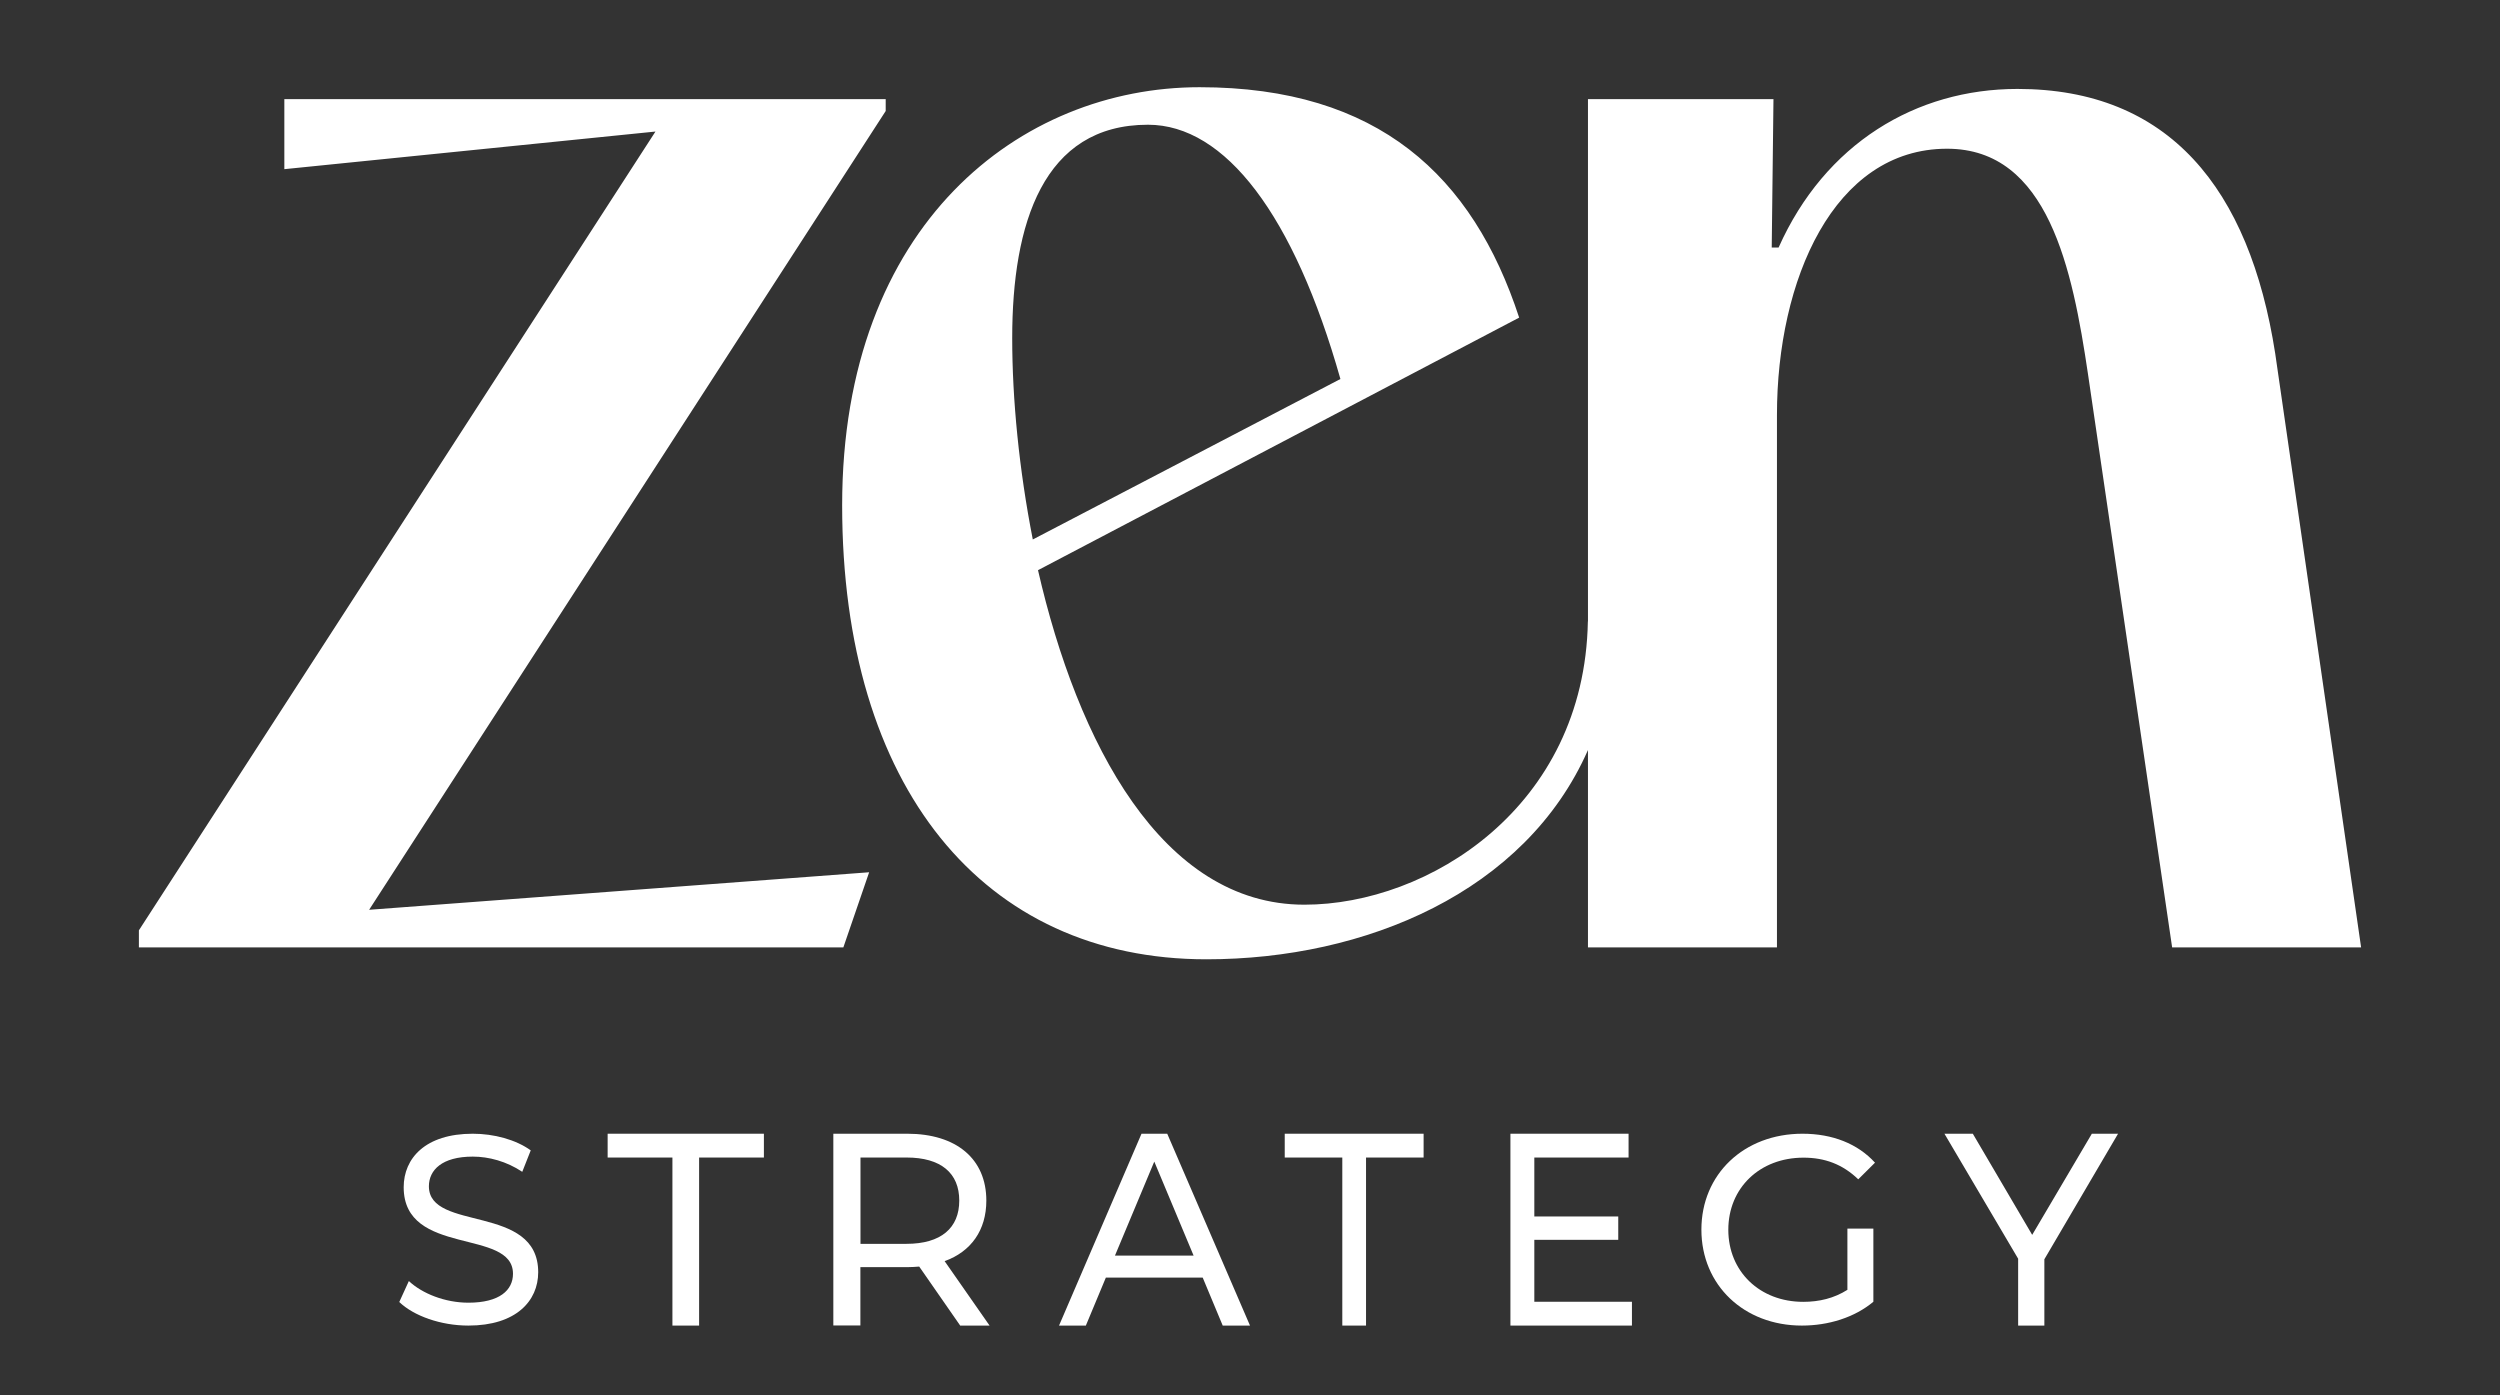 <?xml version="1.0" encoding="UTF-8"?> <svg xmlns="http://www.w3.org/2000/svg" width="129" height="72" viewBox="0 0 129 72" fill="none"><rect x="0" y="0" width="129" height="72" fill="#333333" stroke="none"/><path fill-rule="evenodd" clip-rule="evenodd" d="M53.561 29.421C55.6 38.314 59.943 46.682 67.306 46.682C73.688 46.682 81.76 41.662 81.934 32.065H81.939V5.114H91.511L91.421 12.774H91.775C94.168 7.407 98.865 4.589 104.1 4.589C111.902 4.589 116.07 9.699 117.401 18.241L121.833 48.886H112.082L107.739 19.295C106.941 13.923 105.7 7.674 100.47 7.674C94.617 7.674 91.691 14.453 91.691 21.41V48.886H81.939V38.702C78.71 46.032 70.451 49.5 62.251 49.5C50.724 49.5 43.455 40.607 43.455 26.074C43.455 11.541 52.674 4.5 61.897 4.5C71.12 4.5 75.996 9.08 78.389 16.389L53.561 29.421ZM69.166 19.558C66.773 11.105 63.223 6.436 59.235 6.436C53.825 6.436 52.23 11.541 52.23 17.444C52.23 20.613 52.584 24.222 53.292 27.837L69.162 19.558H69.166ZM33.822 6.788L14.672 8.729V5.114H45.702V5.728L19.047 46.945L44.848 45.009L43.517 48.886H7.167V48.005L33.822 6.788Z" fill="white"></path><path d="M20.604 67.18L21.097 66.102C21.788 66.751 22.971 67.219 24.169 67.219C25.78 67.219 26.47 66.57 26.47 65.726C26.47 63.364 20.83 64.858 20.83 61.261C20.83 59.769 21.947 58.5 24.394 58.5C25.484 58.5 26.616 58.803 27.386 59.359L26.949 60.466C26.137 59.925 25.221 59.681 24.394 59.681C22.811 59.681 22.131 60.373 22.131 61.213C22.131 63.575 27.771 62.096 27.771 65.648C27.771 67.127 26.63 68.4 24.169 68.4C22.746 68.4 21.351 67.902 20.604 67.185V67.18Z" fill="white"></path><path d="M34.697 59.729H31.354V58.5H39.417V59.729H36.074V68.4H34.697V59.729Z" fill="white"></path><path d="M49.543 68.395L47.431 65.355C47.234 65.37 47.026 65.385 46.814 65.385H44.396V68.395H43V58.5H46.814C49.355 58.5 50.895 59.803 50.895 61.95C50.895 63.477 50.11 64.581 48.743 65.075L51.062 68.4H49.538L49.543 68.395ZM49.498 61.95C49.498 60.537 48.561 59.728 46.775 59.728H44.401V64.182H46.775C48.561 64.182 49.498 63.362 49.498 61.95Z" fill="white"></path><path d="M62.059 65.923H57.063L56.03 68.4H54.646L58.902 58.5H60.229L64.5 68.4H63.092L62.059 65.923ZM61.59 64.789L59.561 59.938L57.532 64.789H61.585H61.59Z" fill="white"></path><path d="M69.263 59.729H66.292V58.5H73.458V59.729H70.487V68.4H69.263V59.729Z" fill="white"></path><path d="M84.208 67.171V68.4H77.938V58.5H84.034V59.729H79.171V62.77H83.502V63.975H79.171V67.171H84.204H84.208Z" fill="white"></path><path d="M95.331 63.396H96.666V67.17C95.694 67.985 94.344 68.4 92.978 68.4C89.987 68.4 87.792 66.311 87.792 63.45C87.792 60.589 89.987 58.5 93.007 58.5C94.55 58.5 95.856 59.013 96.75 59.994L95.886 60.853C95.08 60.077 94.162 59.735 93.061 59.735C90.807 59.735 89.181 61.297 89.181 63.455C89.181 65.613 90.807 67.175 93.047 67.175C93.867 67.175 94.633 66.994 95.326 66.555V63.401L95.331 63.396Z" fill="white"></path><path d="M105.489 64.979V68.4H104.136V64.949L100.333 58.5H101.797L104.861 63.719L107.939 58.5H109.292L105.489 64.979Z" fill="white"></path></svg> 